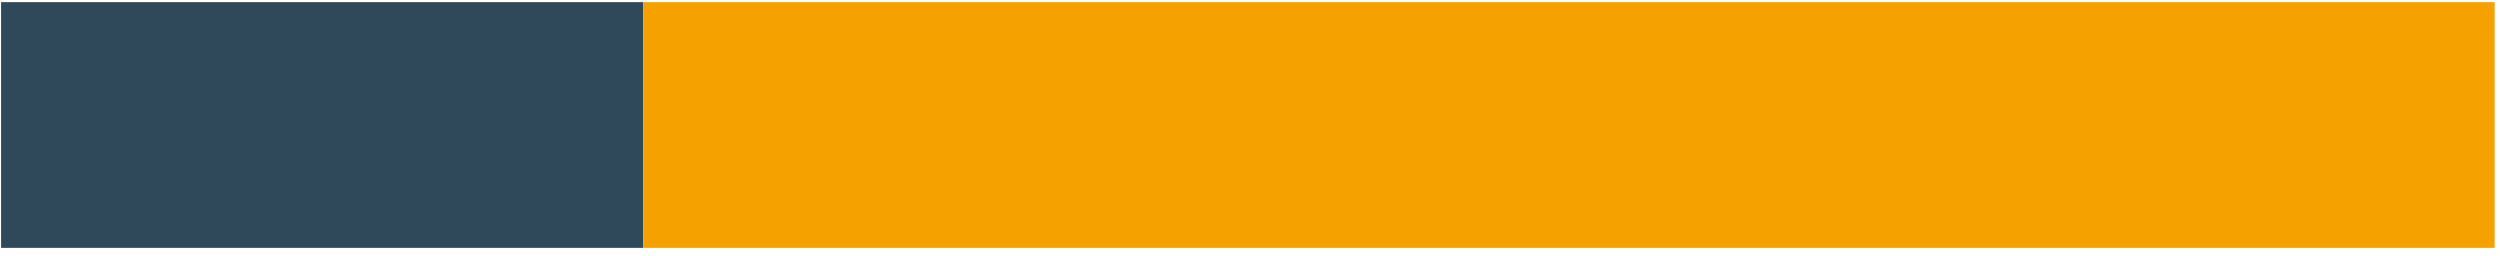 <svg xmlns="http://www.w3.org/2000/svg" xmlns:xlink="http://www.w3.org/1999/xlink" id="Calque_1" x="0px" y="0px" viewBox="0 0 234 24" style="enable-background:new 0 0 234 24;" xml:space="preserve">
<style type="text/css">
	.st0{fill-rule:evenodd;clip-rule:evenodd;fill:#2F495A;}
	.st1{fill-rule:evenodd;clip-rule:evenodd;fill:#F5A200;}
</style>
<path id="Rectangle_1_copie_4" class="st0" d="M0.1,23.2v-23h60.1v23H0.1z"></path>
<path id="Rectangle_1_copie_5" class="st1" d="M60.2,23.2v-23h173.3v23H60.2z"></path>
</svg>